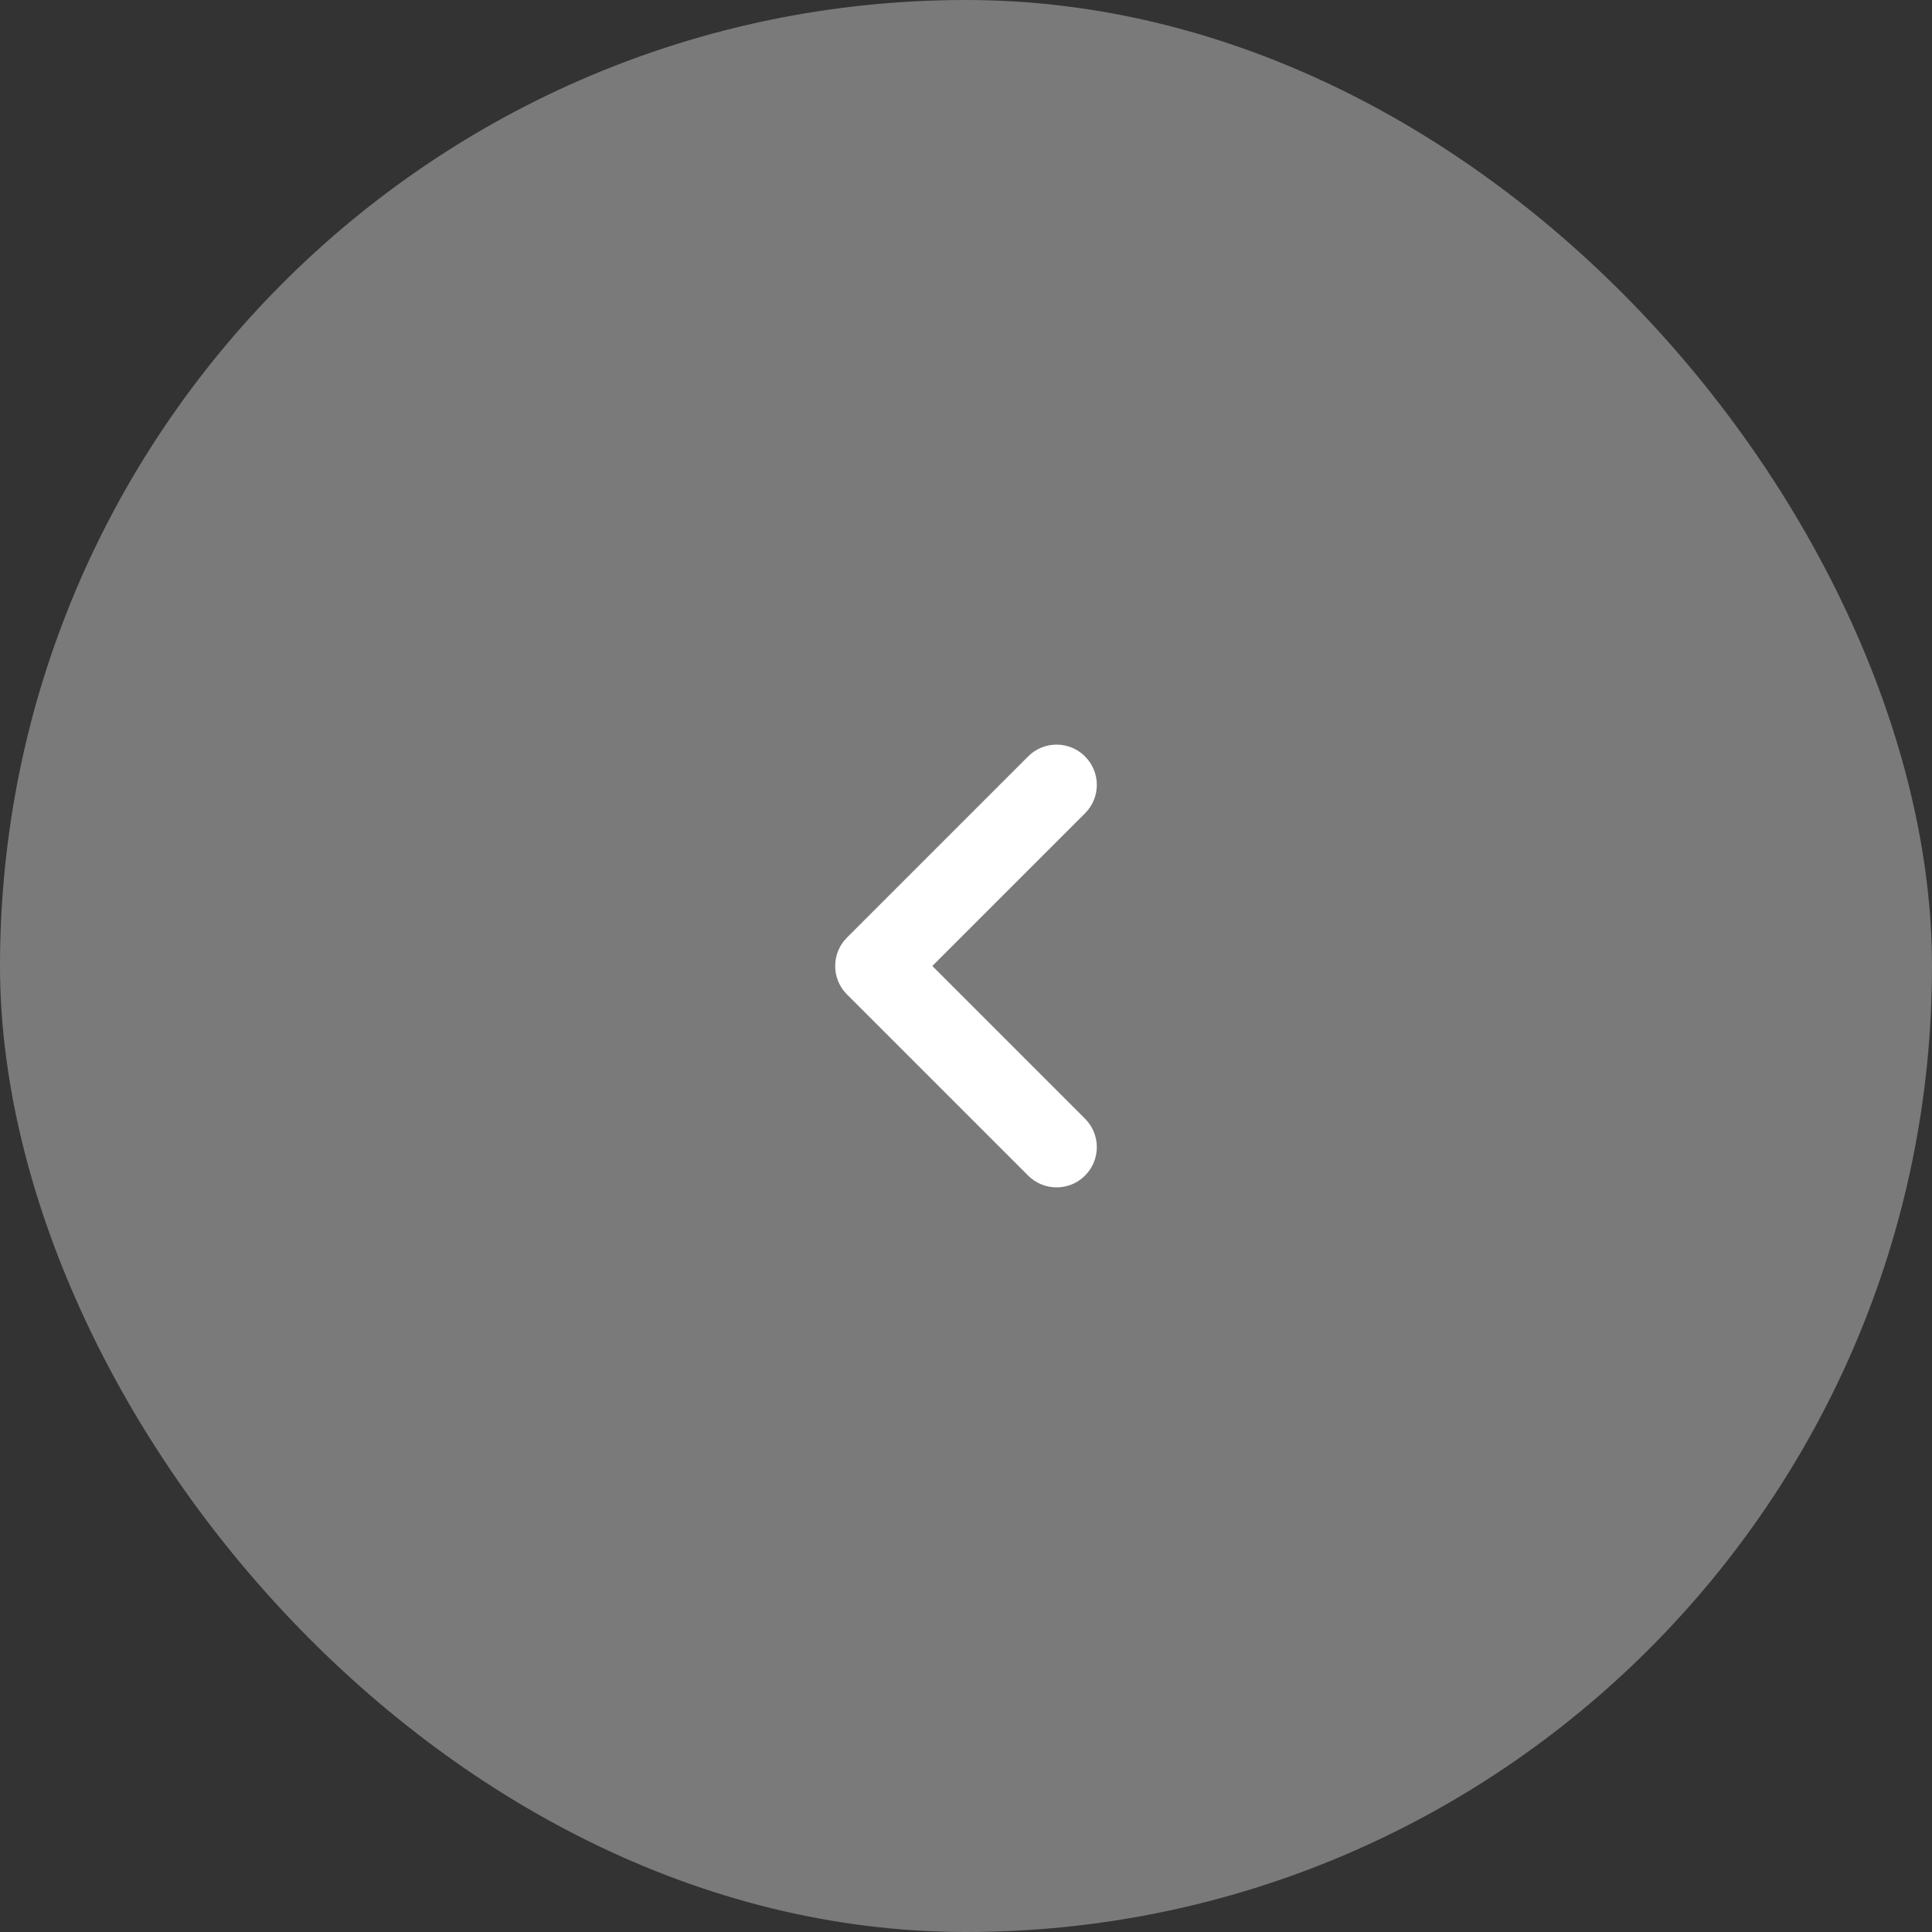 <?xml version="1.0" encoding="UTF-8"?> <svg xmlns="http://www.w3.org/2000/svg" width="40" height="40" viewBox="0 0 40 40" fill="none"><rect x="0" y="0" width="40" height="40" fill="#333333" stroke="none"/><g data-figma-bg-blur-radius="20"><rect width="40" height="40" rx="20" fill="white" fill-opacity="0.35"></rect><path fill-rule="evenodd" clip-rule="evenodd" d="M22.464 15.661C22.79 15.986 22.79 16.514 22.464 16.839L19.303 20L22.464 23.161C22.79 23.486 22.79 24.014 22.464 24.339C22.139 24.665 21.611 24.665 21.286 24.339L17.536 20.589C17.21 20.264 17.21 19.736 17.536 19.411L21.286 15.661C21.611 15.335 22.139 15.335 22.464 15.661Z" fill="white"></path></g><defs><clipPath id="bgblur_0_3068_636_clip_path" transform="translate(20 20)"><rect width="40" height="40" rx="20"></rect></clipPath></defs></svg> 